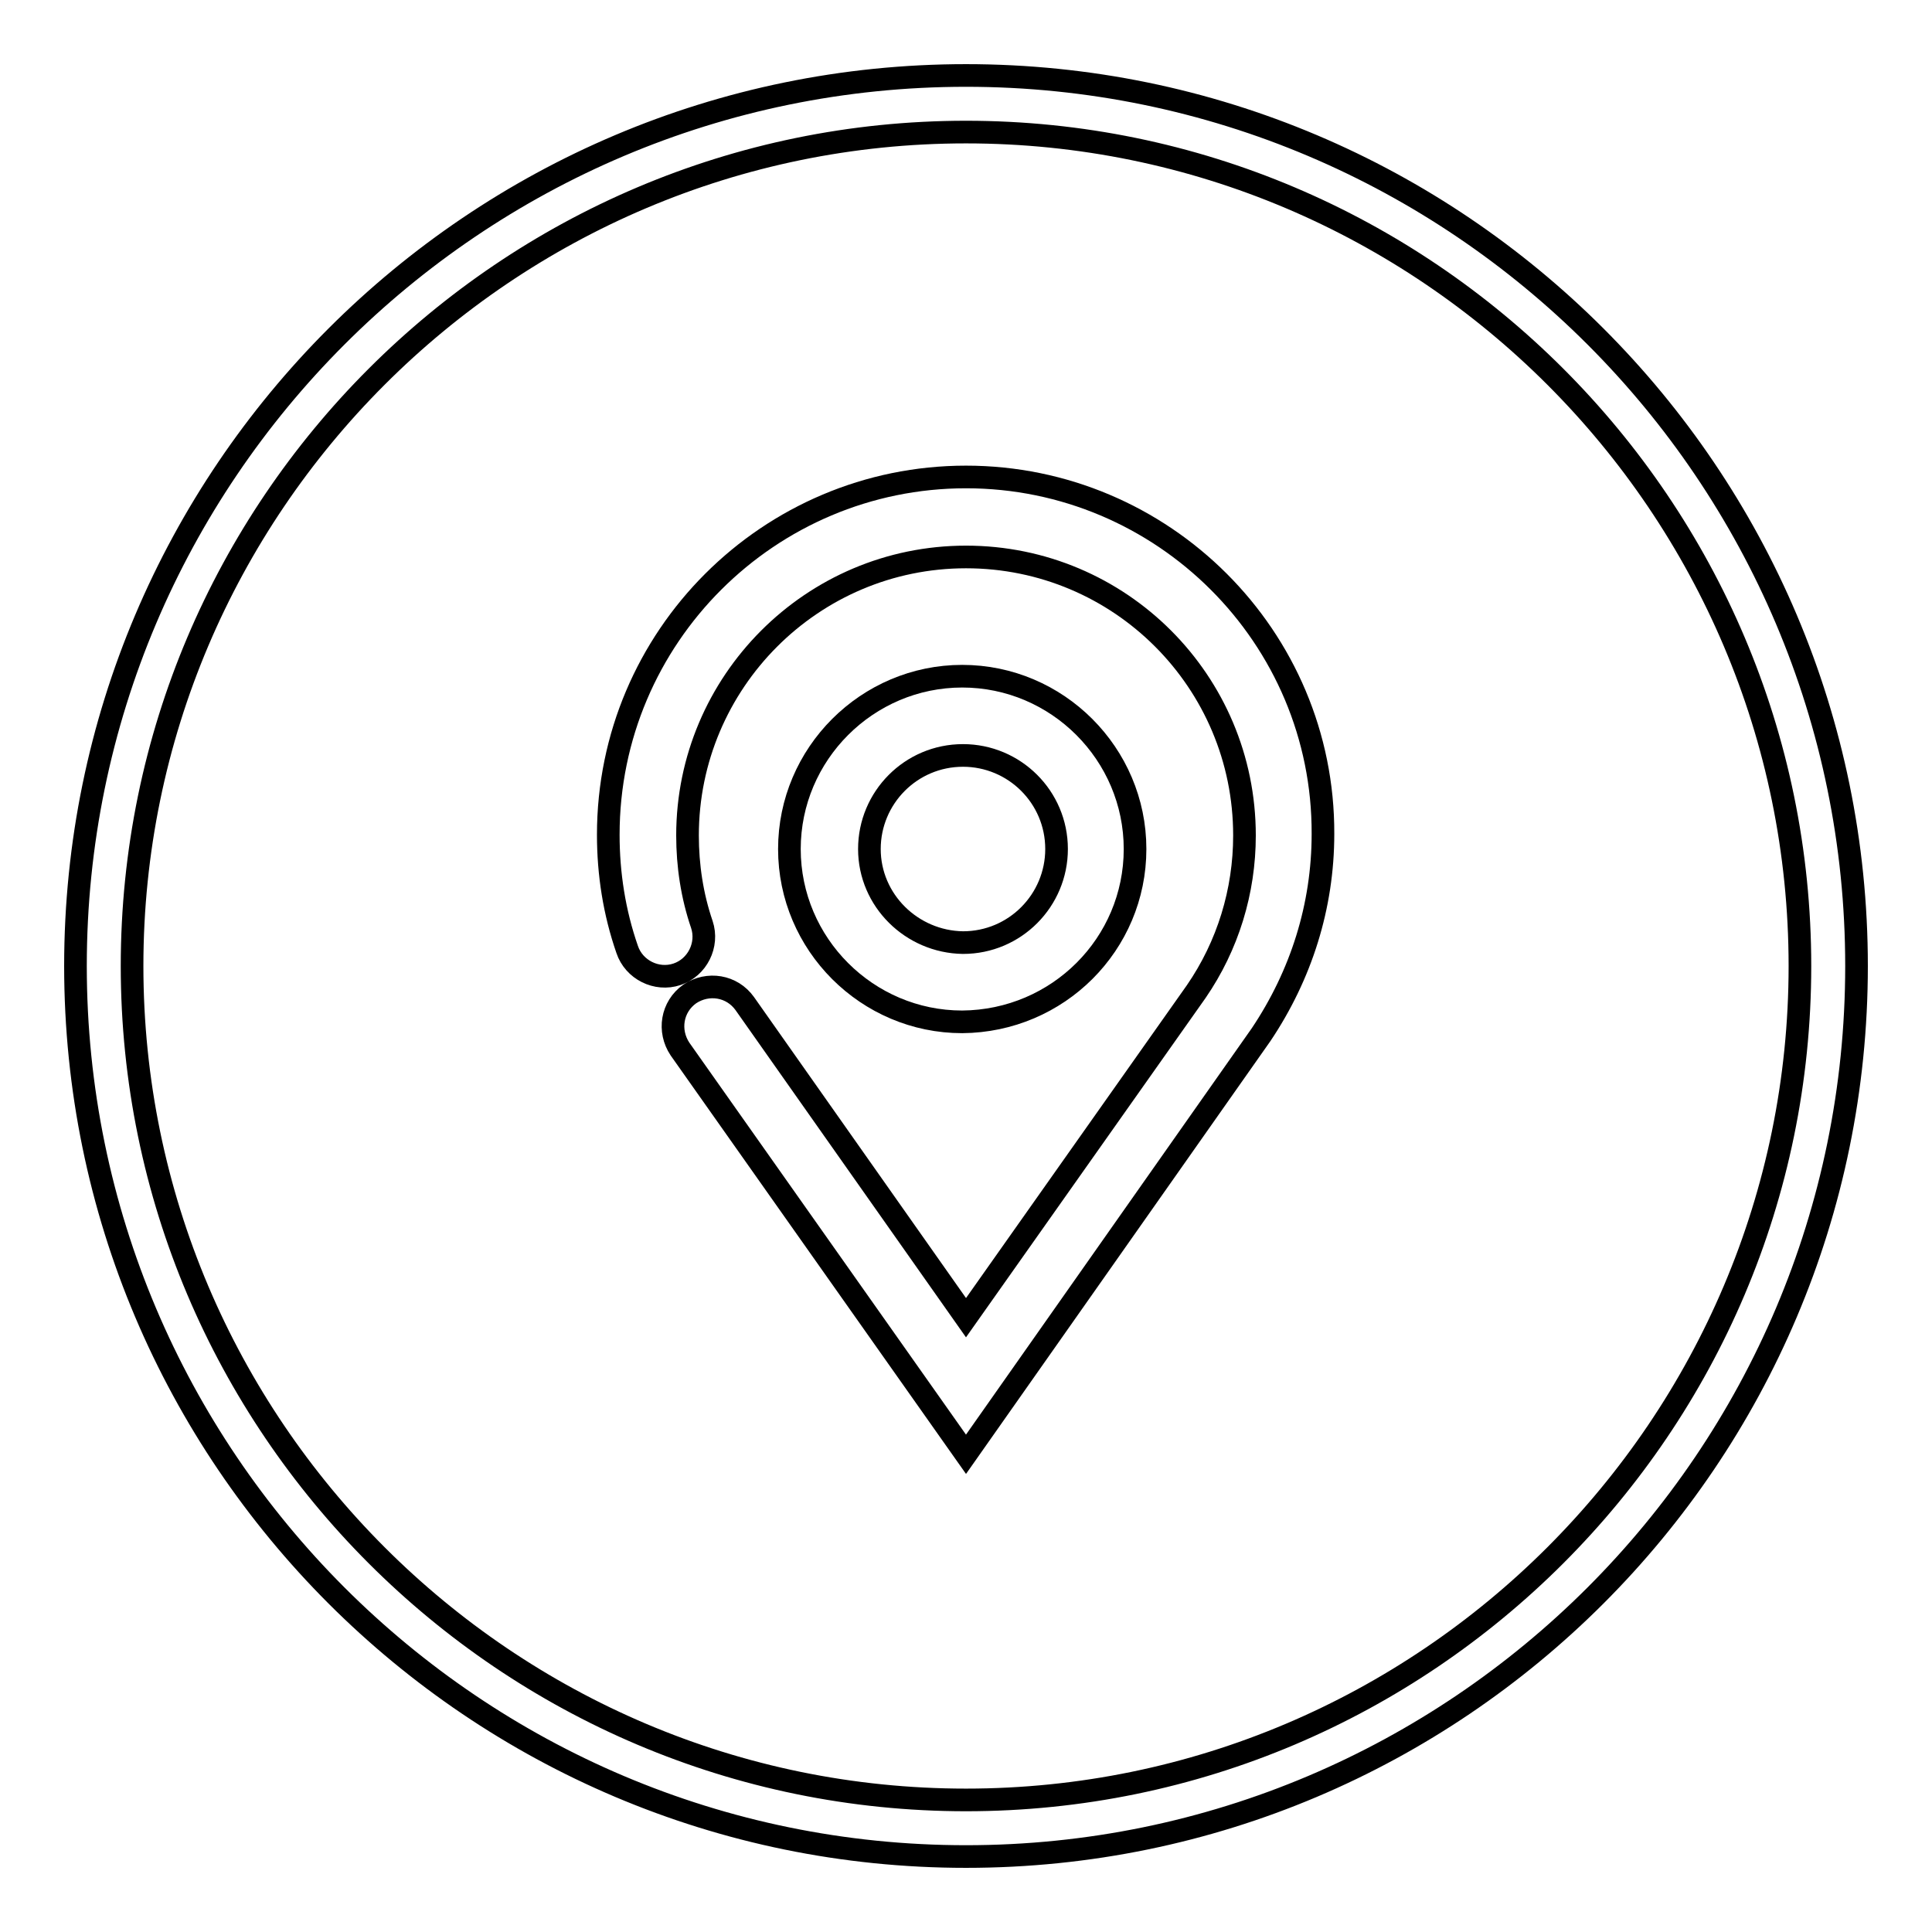 <?xml version="1.0" encoding="utf-8"?>
<!-- Svg Vector Icons : http://www.onlinewebfonts.com/icon -->
<!DOCTYPE svg PUBLIC "-//W3C//DTD SVG 1.1//EN" "http://www.w3.org/Graphics/SVG/1.1/DTD/svg11.dtd">
<svg version="1.1" xmlns="http://www.w3.org/2000/svg" xmlns:xlink="http://www.w3.org/1999/xlink" x="0px" y="0px" viewBox="0 0 256 256" enable-background="new 0 0 256 256" xml:space="preserve">
<g><g><path stroke-width="3" fill-opacity="0" stroke="#000000"  d="M128,63.2c-26.1,0-47.4,21.2-47.4,47.4c0,5.2,0.8,10.3,2.5,15.2c0.9,2.7,3.9,4.2,6.6,3.3c2.7-0.9,4.2-3.9,3.3-6.6c-1.3-3.8-1.9-7.8-1.9-11.8c0-20.3,16.5-36.9,36.9-36.9s36.9,16.5,36.9,36.9c0,7.4-2.2,14.6-6.4,20.7L128,174.6l-29.3-41.6c-1.7-2.4-4.9-2.9-7.3-1.3c-2.4,1.7-2.9,4.9-1.3,7.3l37.9,53.7l39.1-55.6c0,0,0,0,0,0l0,0c5.3-7.9,8.2-17,8.2-26.6C175.4,84.4,154.1,63.2,128,63.2z"/><path stroke-width="3" fill-opacity="0" stroke="#000000"  d="M150.4,112.5c0-12.6-10.3-22.9-22.9-22.9c-12.6,0-22.9,10.3-22.9,22.9s10.3,22.9,22.9,22.9C140.2,135.3,150.4,125.1,150.4,112.5z M115.2,112.5c0-6.8,5.5-12.4,12.4-12.4c6.8,0,12.4,5.5,12.4,12.4c0,6.8-5.5,12.4-12.4,12.4C120.8,124.8,115.2,119.3,115.2,112.5z"/><path stroke-width="3" fill-opacity="0" stroke="#000000"  d="M128,10C62.9,10,10,62.9,10,128c0,65.1,52.9,118,118,118c65.1,0,118-52.9,118-118C246,62.9,193.1,10,128,10z M128,238.5c-60.9,0-110.5-49.6-110.5-110.5C17.5,67.1,67.1,17.5,128,17.5c60.9,0,110.5,49.6,110.5,110.5C238.5,188.9,188.9,238.5,128,238.5z"/></g></g>
</svg>